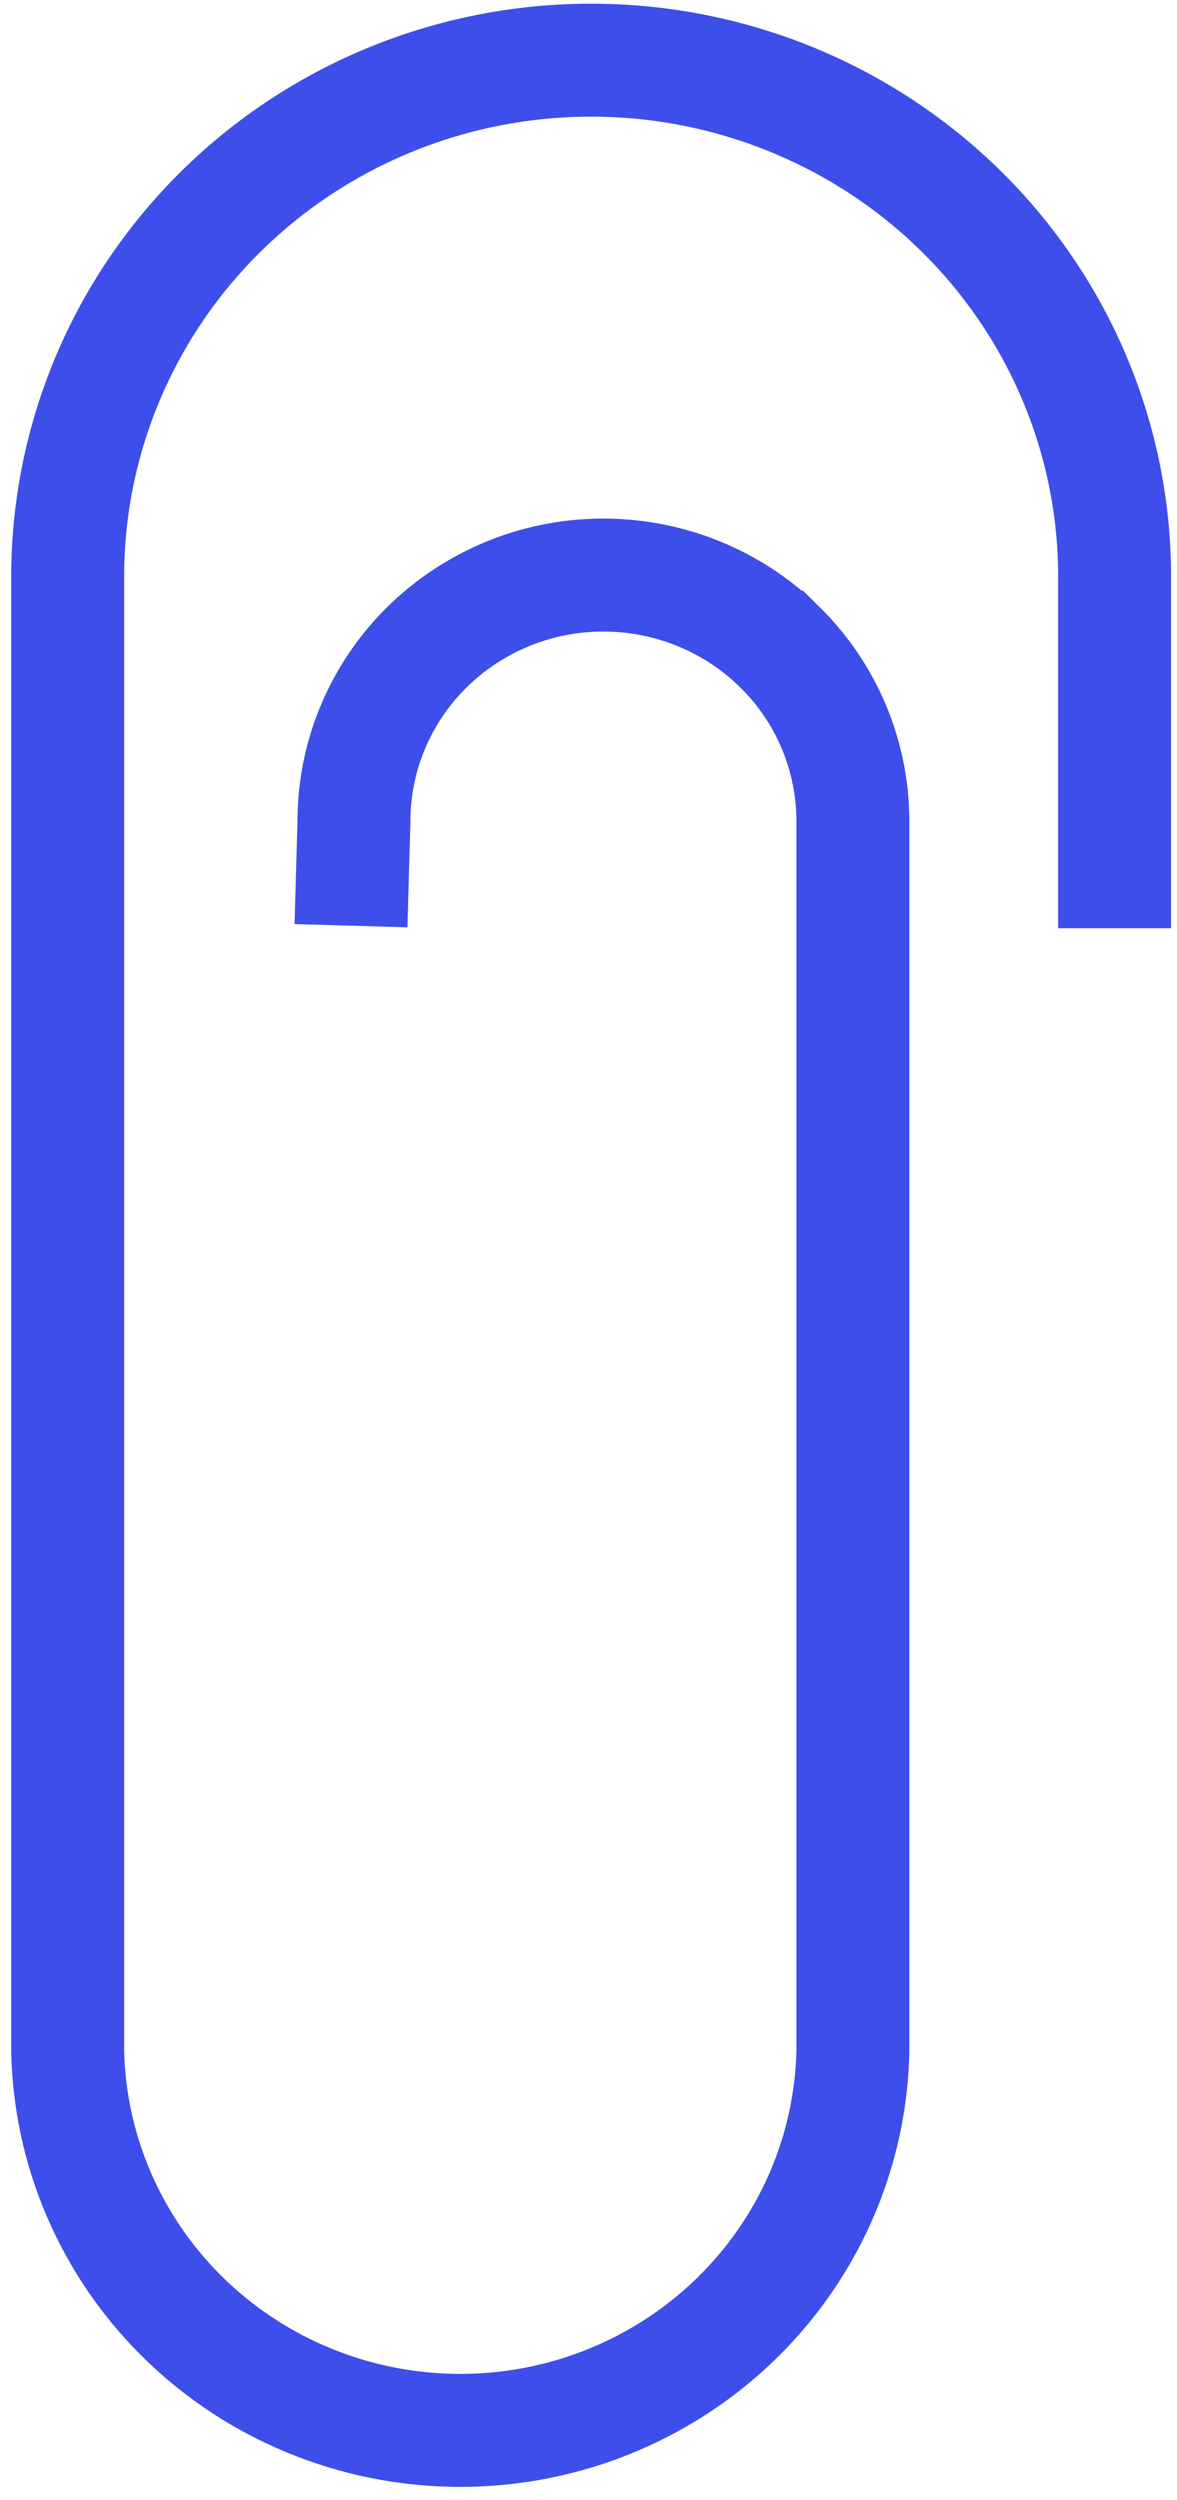 <svg xmlns="http://www.w3.org/2000/svg" width="65" height="138" fill="none"><path stroke="#3D4EEB" stroke-miterlimit="10" stroke-width="6.236" d="m19.383 51.102.165-5.775c0-3.602 1.451-7.056 4.035-9.604a13.876 13.876 0 0 1 9.741-3.977c3.654 0 7.158 1.43 9.741 3.977a13.486 13.486 0 0 1 4.035 9.604v67.91c-.12 5.591-2.456 10.913-6.51 14.825-4.052 3.912-9.498 6.103-15.17 6.103-5.672 0-11.119-2.191-15.172-6.103-4.052-3.912-6.39-9.234-6.509-14.825V31.822c0-7.559 3.045-14.808 8.467-20.153 5.42-5.345 12.774-8.347 20.44-8.347 7.667 0 15.02 3.002 20.441 8.347 5.421 5.345 8.467 12.594 8.467 20.153v19.423"/></svg>
